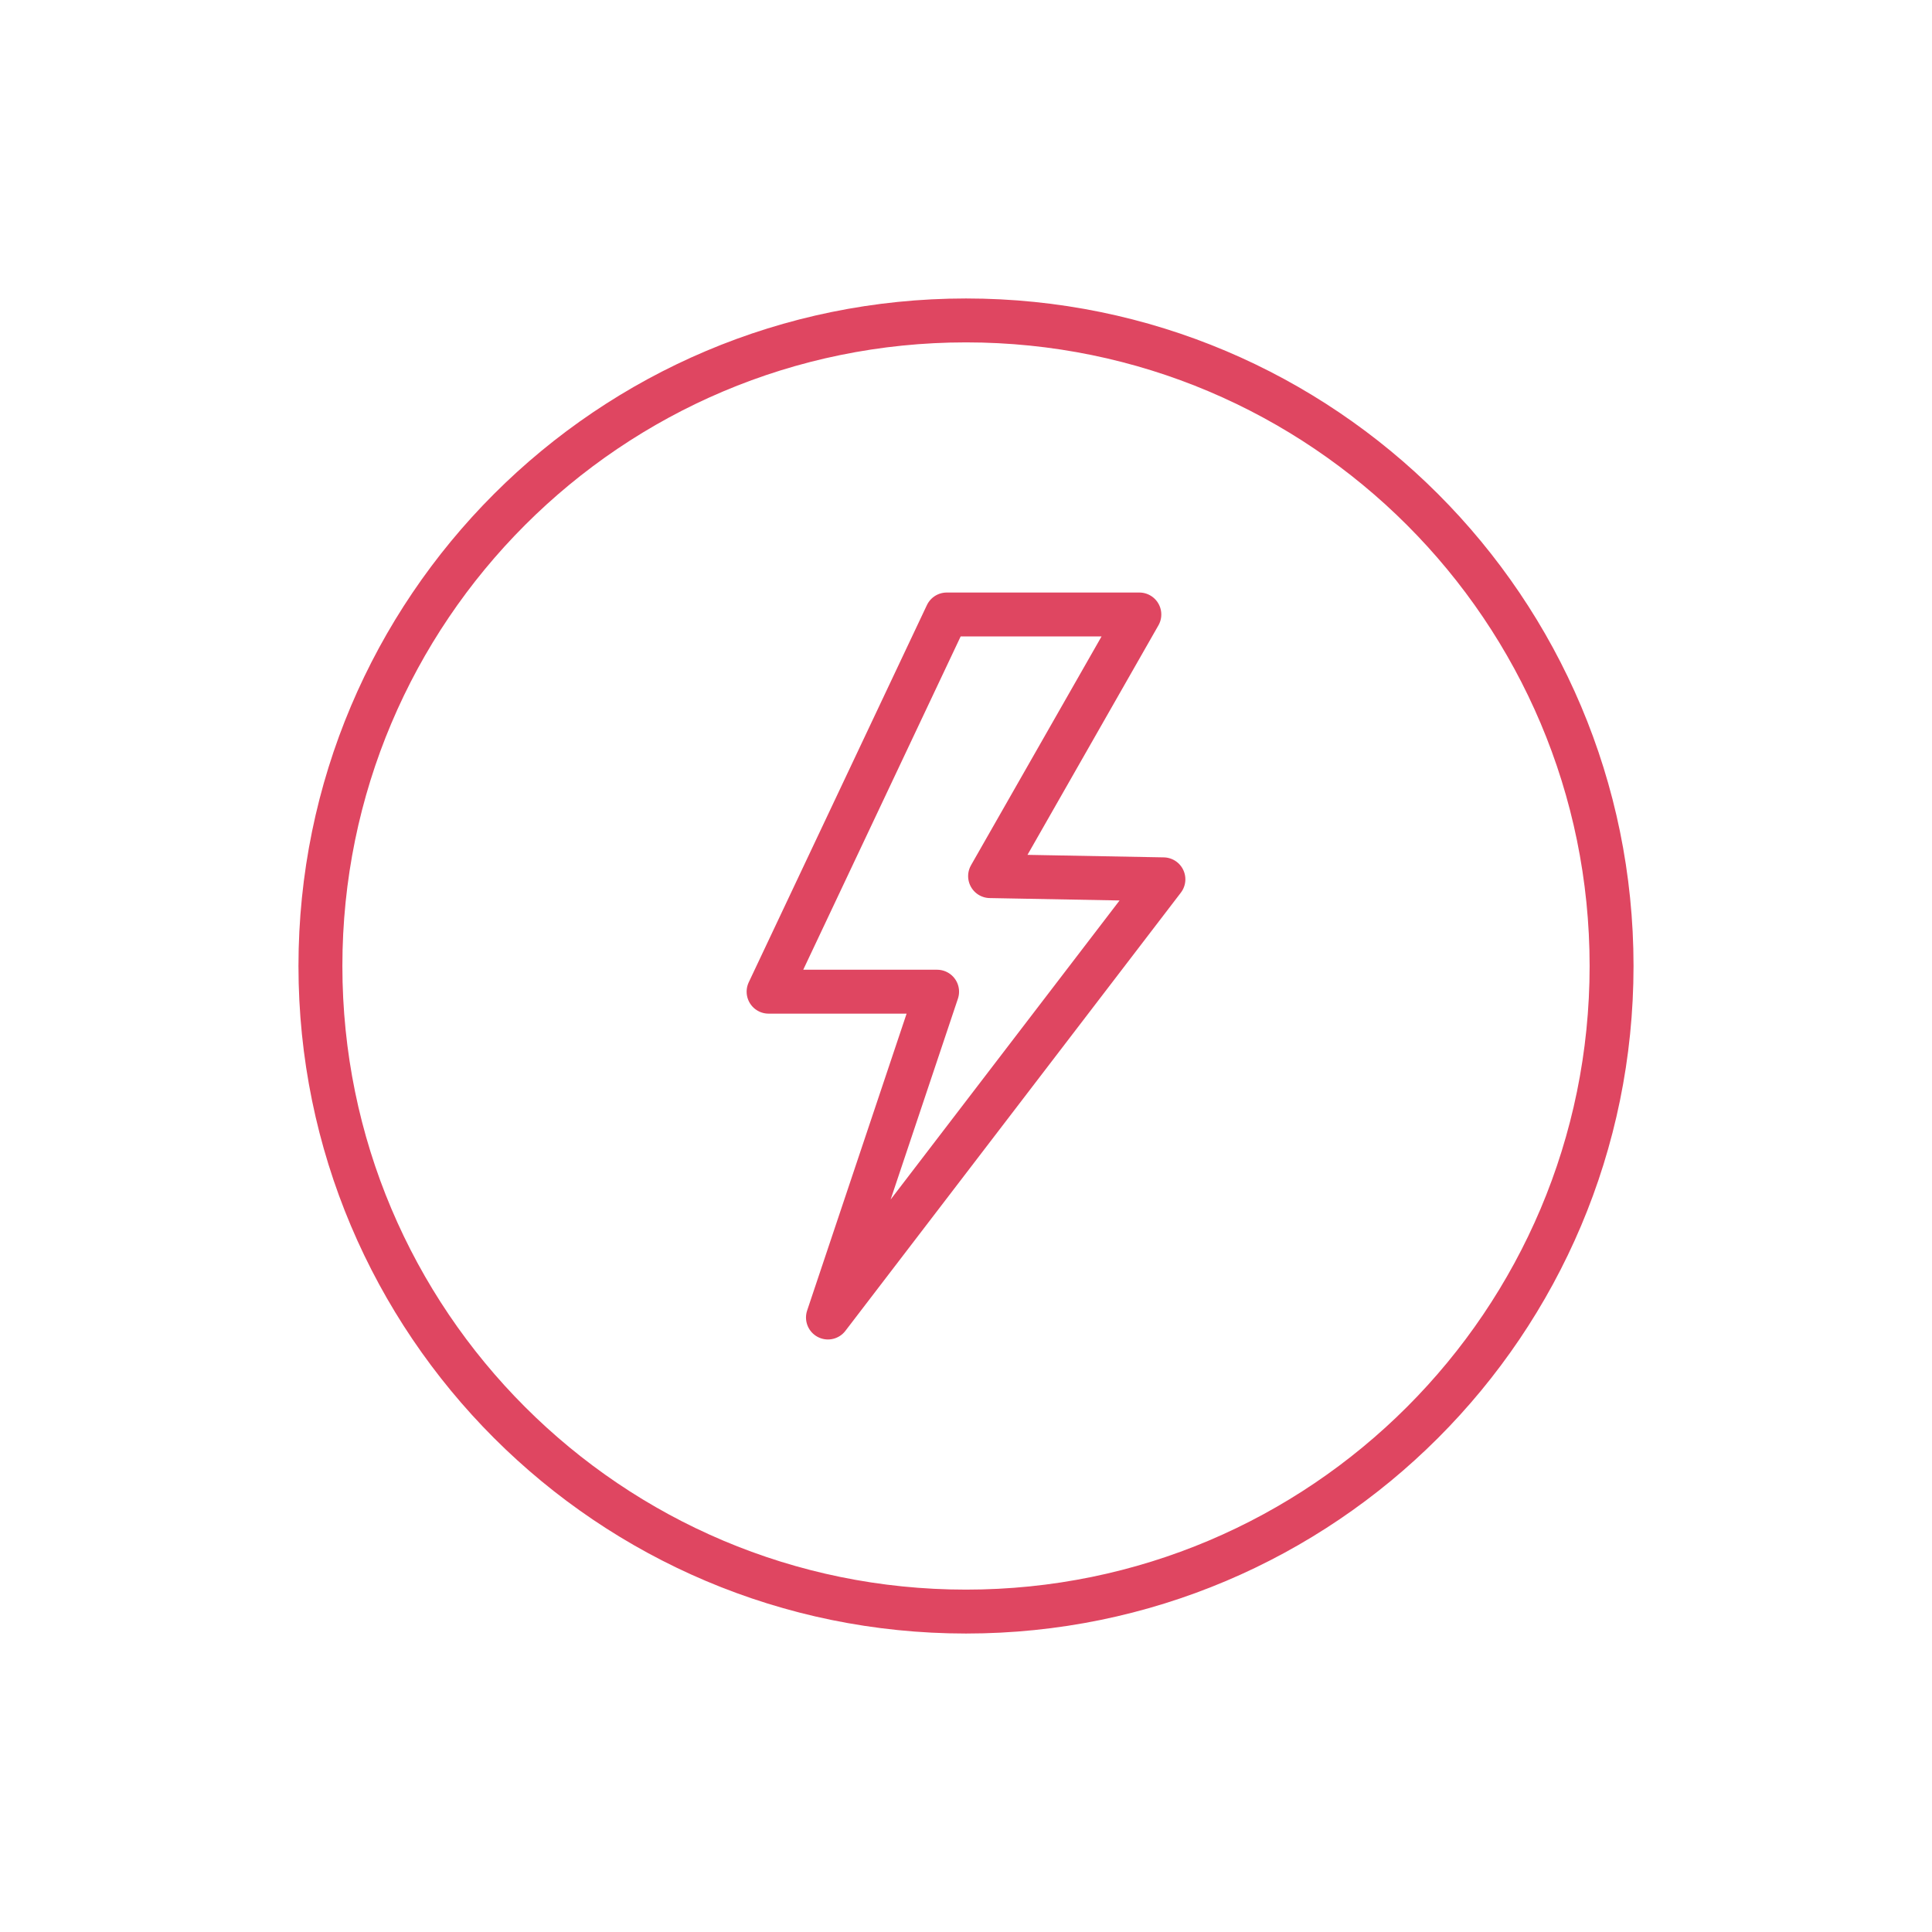 <svg width="88" height="88" viewBox="0 0 88 88" fill="none" xmlns="http://www.w3.org/2000/svg">
<path d="M44 73.405C60.24 73.405 73.405 60.24 73.405 44C73.405 27.76 60.24 14.595 44 14.595C27.76 14.595 14.595 27.76 14.595 44C14.595 60.24 27.76 73.405 44 73.405Z" stroke="#DF4661" stroke-width="2" stroke-miterlimit="10"/>
<path d="M51.896 27.989H43.123L35.008 45.17H42.684L37.712 60.011L52.992 40.052L45.097 39.906L51.896 27.989Z" stroke="#DF4661" stroke-width="2" stroke-linecap="round" stroke-linejoin="round"/>
</svg>

